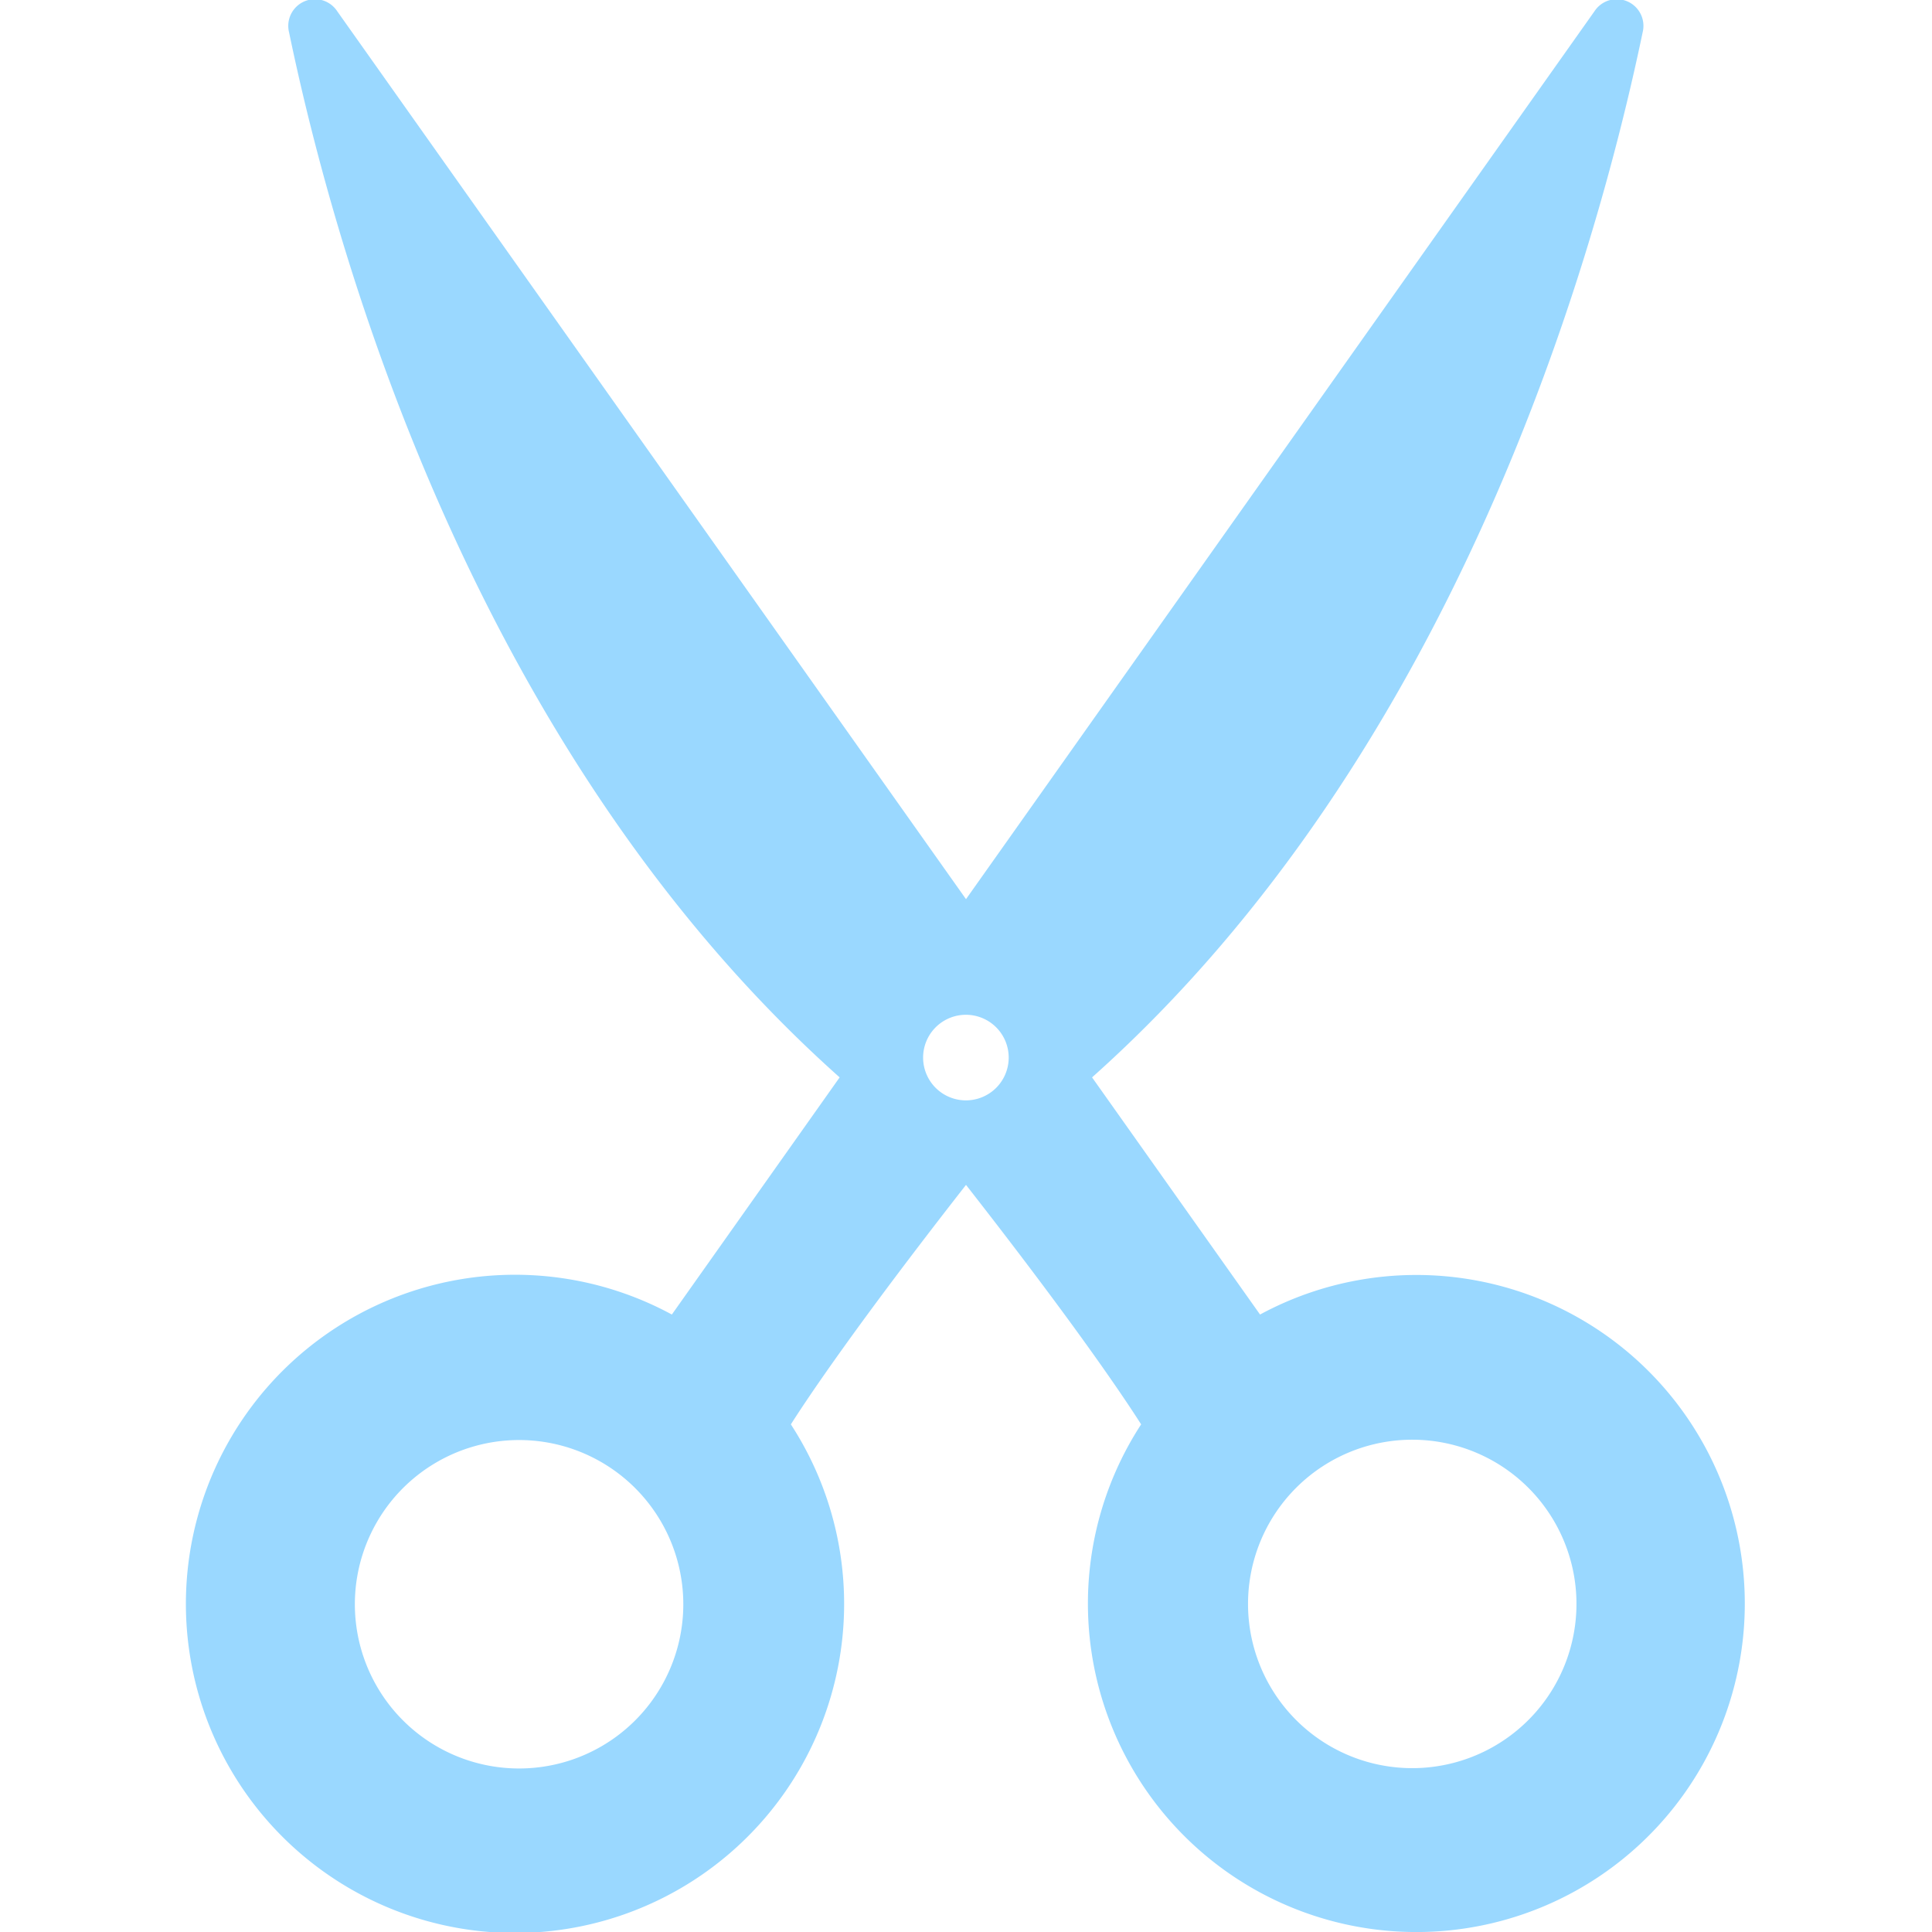 <svg xmlns="http://www.w3.org/2000/svg" xmlns:xlink="http://www.w3.org/1999/xlink" width="20" height="20" viewBox="0 0 20 20"><defs><clipPath id="a"><rect width="20" height="20" transform="translate(786 520)" fill="#ccc"/></clipPath></defs><g transform="translate(-786 -520)" clip-path="url(#a)"><path d="M16.091,16.12a3.4,3.4,0,0,0-4.984-2.512L9.368,11.153c3.771-3.364,5.216-8.5,5.7-10.82a.276.276,0,0,0-.5-.215L8.063,9.308,1.555.118a.276.276,0,0,0-.5.215c.482,2.322,1.926,7.456,5.7,10.82L5.018,13.608A3.407,3.407,0,1,0,6.25,14.745c.183-.288.695-1.049,1.813-2.479,1.118,1.43,1.63,2.191,1.813,2.479a3.4,3.4,0,1,0,6.215,1.375M5.134,16.7a1.7,1.7,0,1,1-1.6-1.79,1.7,1.7,0,0,1,1.6,1.79m2.928-5.309a.443.443,0,1,1,.443-.443.443.443,0,0,1-.443.443m4.718,6.91a1.7,1.7,0,1,1,1.6-1.79,1.7,1.7,0,0,1-1.6,1.79" transform="translate(787.937 520)" fill="#9ad8ff"/></g></svg>